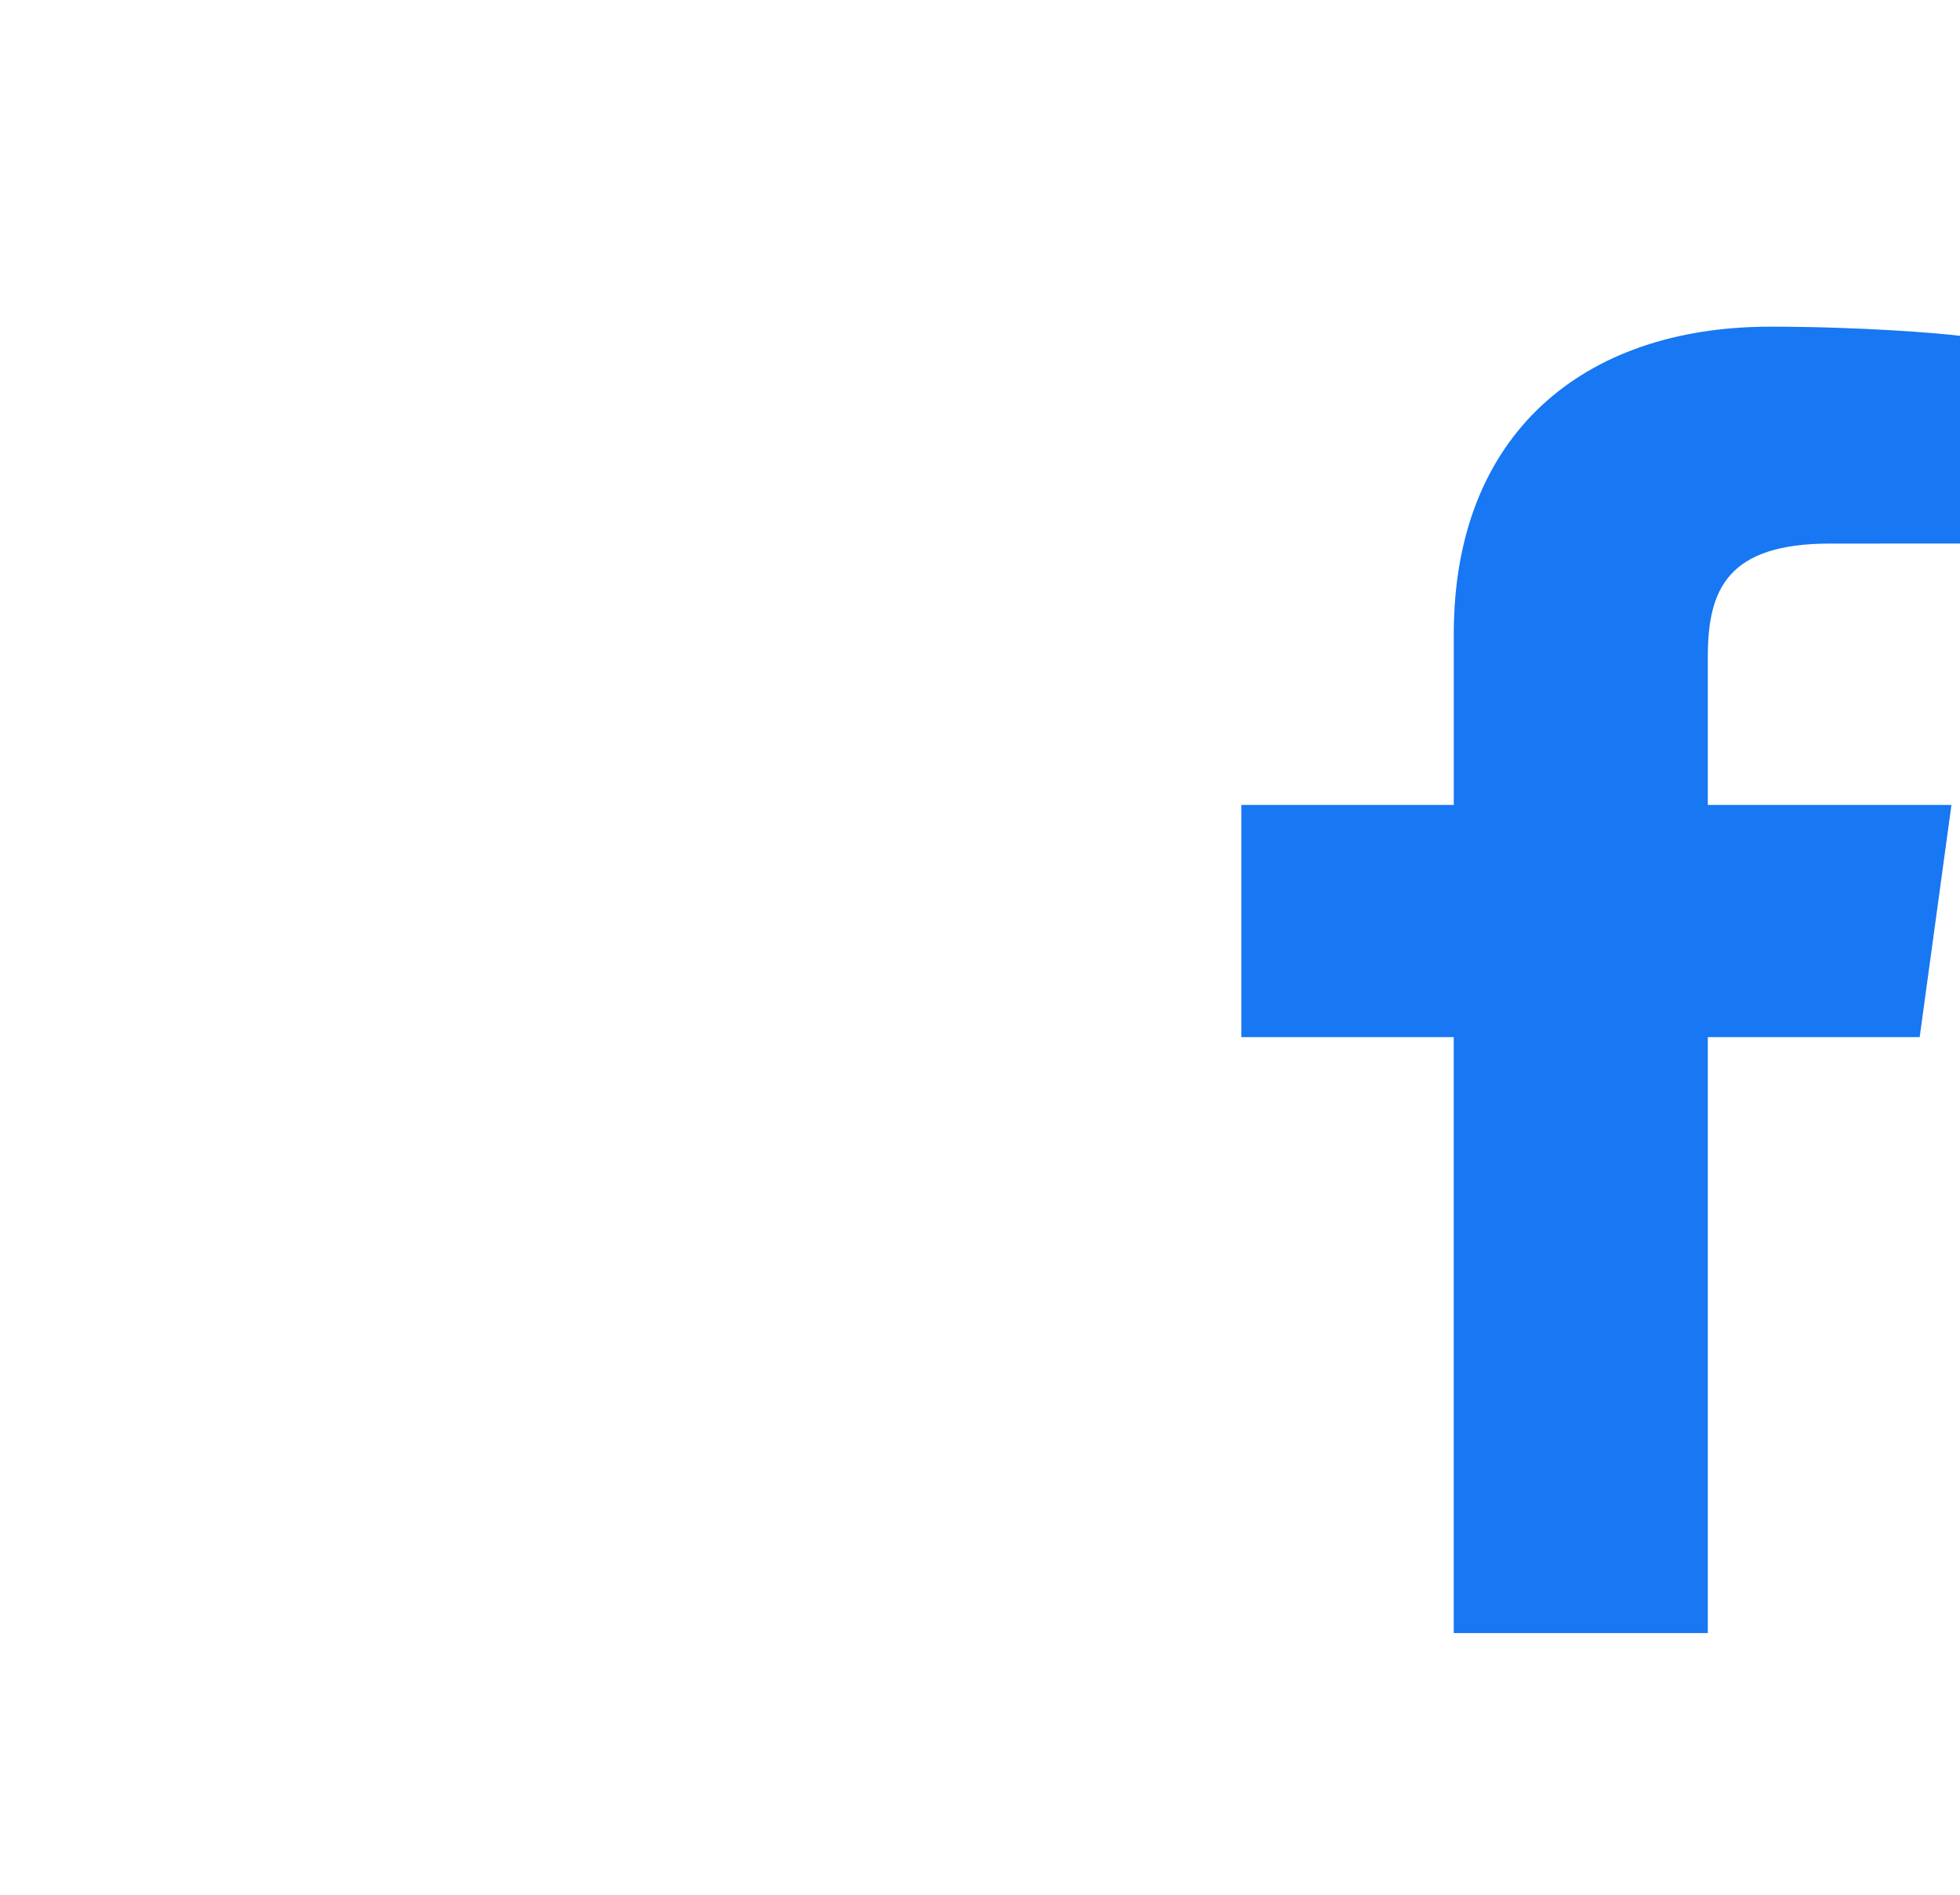 <svg width="30" height="29" viewBox="0 0 30 29" fill="none" xmlns="http://www.w3.org/2000/svg">
<path d="M26.14 24.995V15.874H29.383L29.869 12.32H26.14V10.05C26.14 9.021 26.443 8.32 28.006 8.32L30 8.319V5.14C29.655 5.097 28.471 5 27.095 5C24.22 5 22.252 6.656 22.252 9.699V12.32H19V15.874H22.251V24.995L26.14 24.995Z" fill="#1877F2"/>
</svg>
